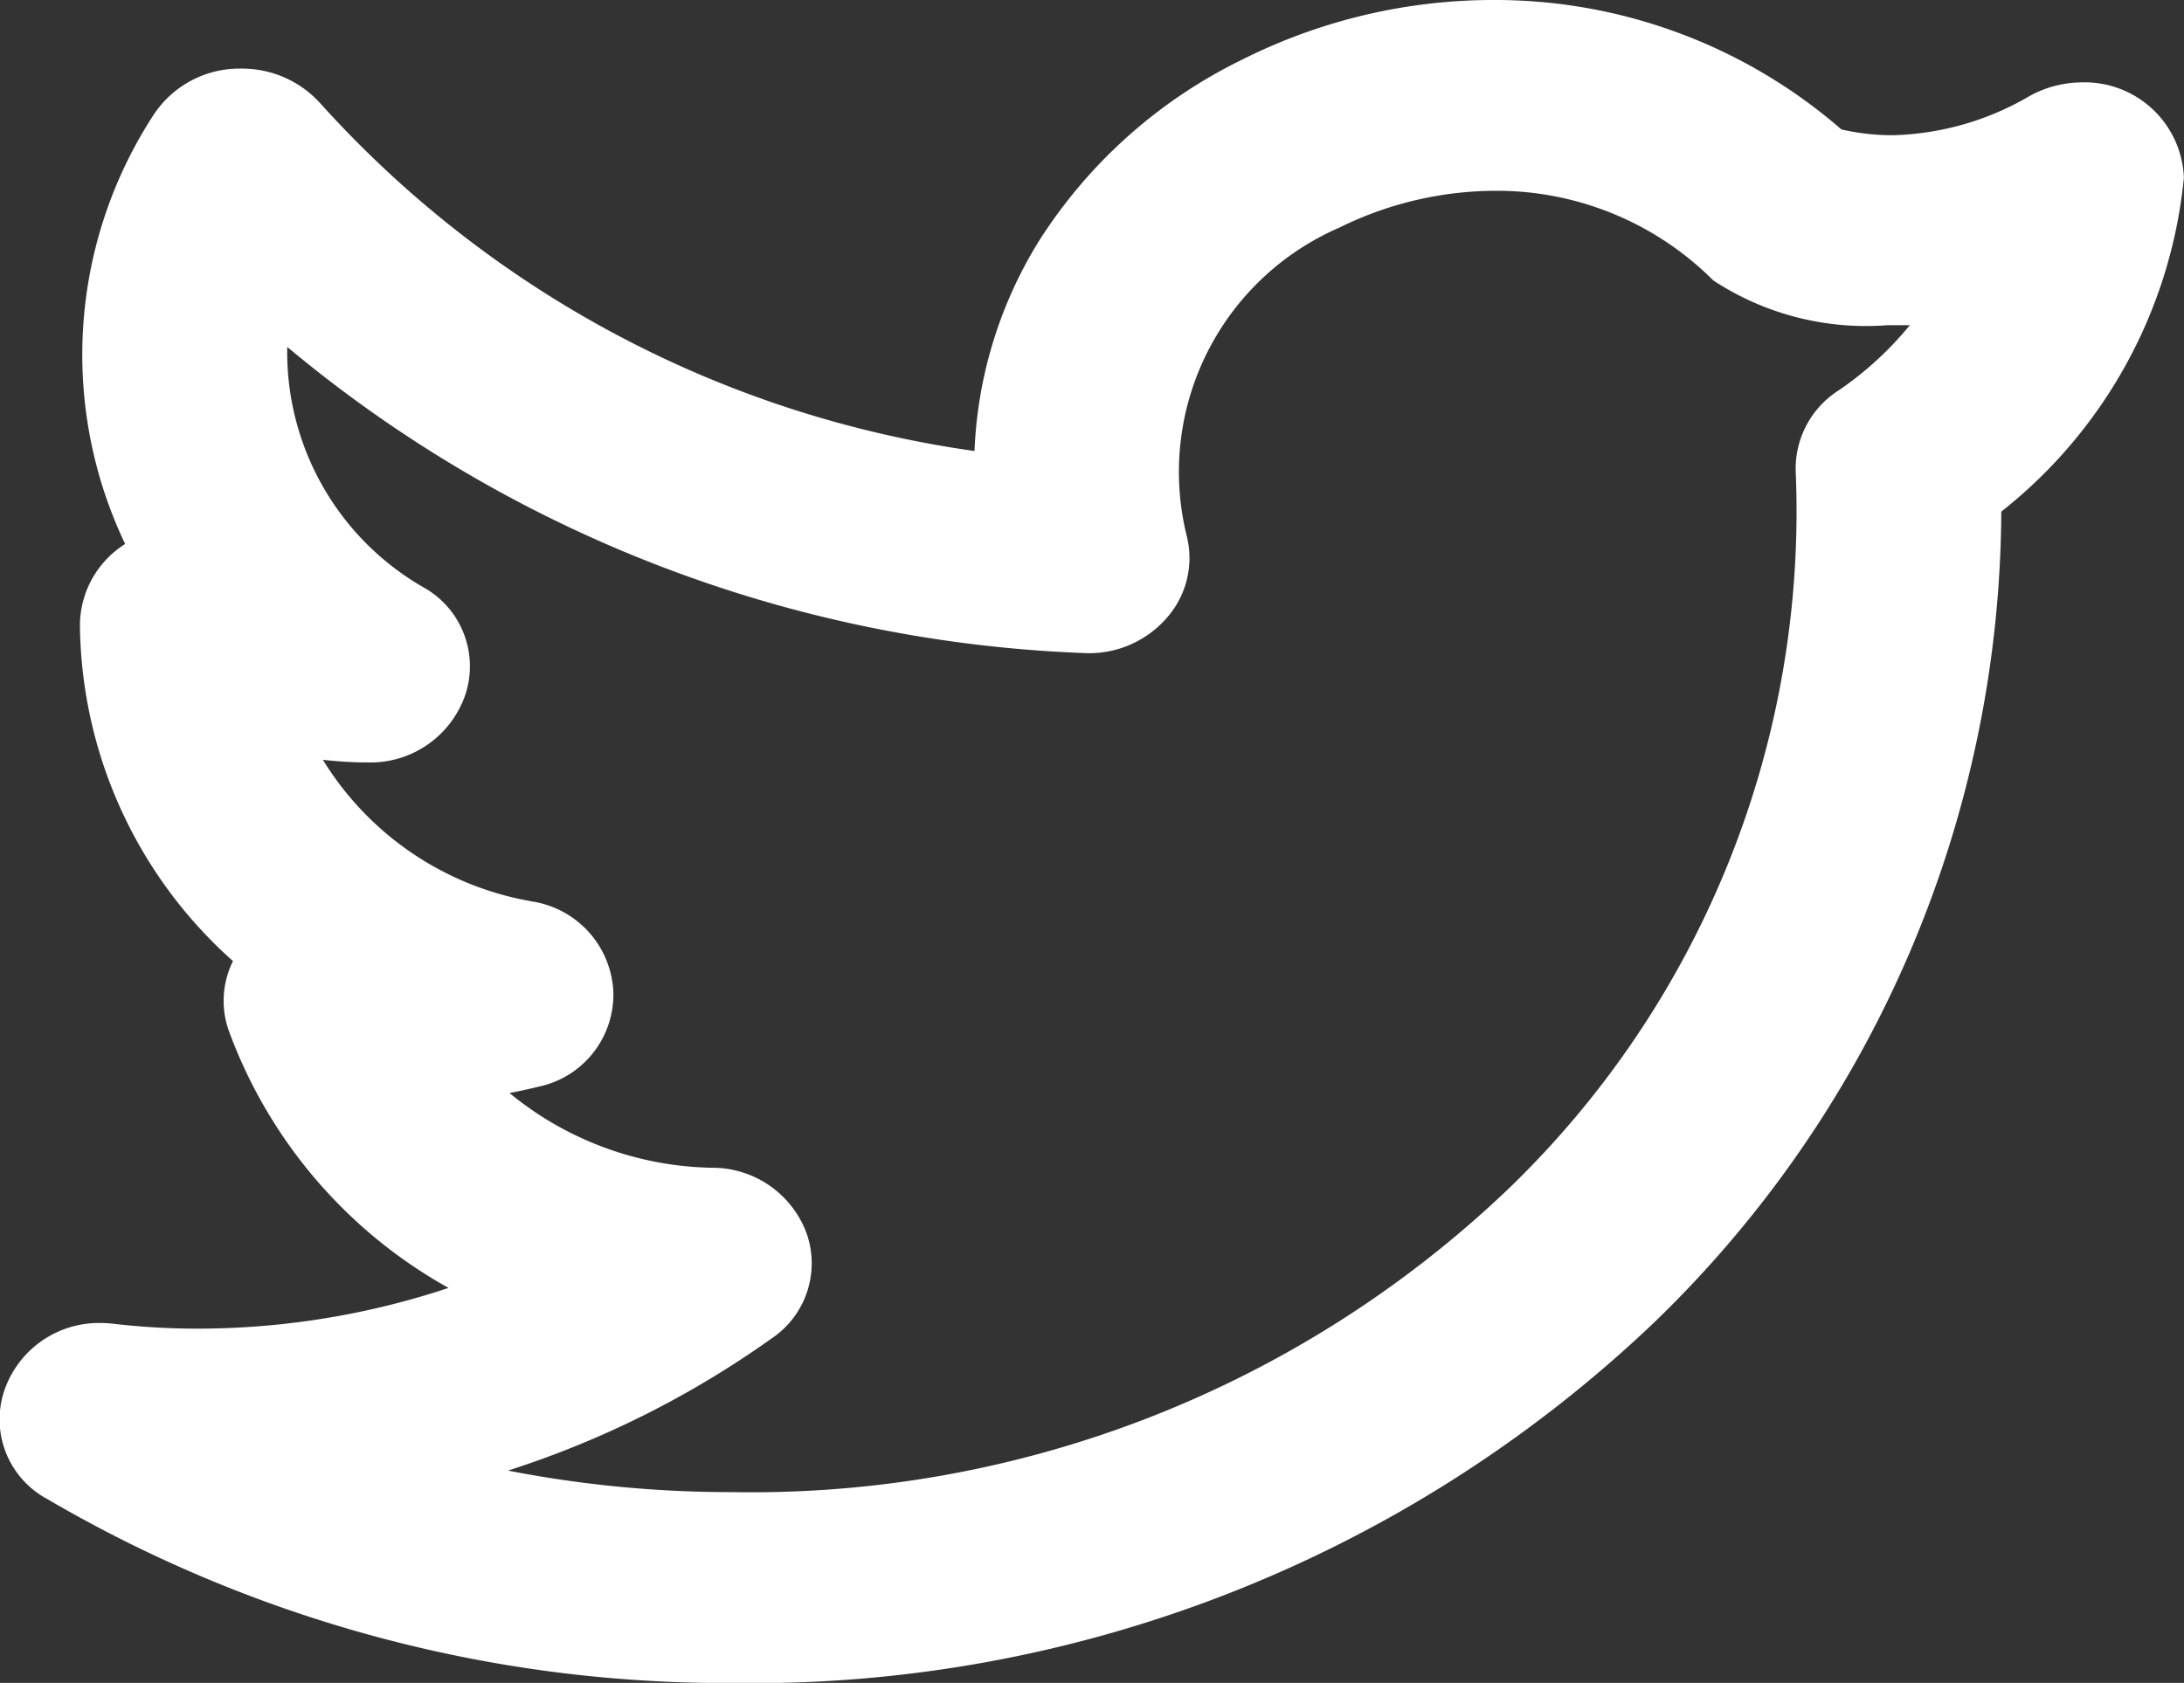 <svg xmlns="http://www.w3.org/2000/svg" width="18.552" height="14.299" viewBox="0 0 18.552 14.299">
  <rect x="0" y="0" width="18.552" height="14.299" fill="#333333" stroke="none"/>
  <path id="Union_2" data-name="Union 2" d="M.4,12.736a.768.768,0,0,1-.368-.907.849.849,0,0,1,.822-.588,1,1,0,0,1,.122.008,6.125,6.125,0,0,0,.707.04,6.758,6.758,0,0,0,2.127-.346A4.125,4.125,0,0,1,1.944,8.759a.759.759,0,0,1,.035-.593,3.872,3.872,0,0,1-1.3-2.857.821.821,0,0,1,.384-.687A3.733,3.733,0,0,1,1.3.983a.873.873,0,0,1,.75-.4.894.894,0,0,1,.669.293A9.2,9.2,0,0,0,8.278,3.832,3.663,3.663,0,0,1,8.824,2.05,4.25,4.25,0,0,1,10.553.506,4.749,4.749,0,0,1,12.675,0a4.484,4.484,0,0,1,2.967,1.1,1.972,1.972,0,0,0,.435.049A2.414,2.414,0,0,0,17.242.815.926.926,0,0,1,17.681.7a.843.843,0,0,1,.87.81A4.123,4.123,0,0,1,17,4.347a9.636,9.636,0,0,1-2.944,6.885A11.1,11.1,0,0,1,6.217,14.3,11.412,11.412,0,0,1,.4,12.736Zm4.11-5.078a.815.815,0,0,1,.7.767.8.8,0,0,1-.639.809c-.08.02-.16.037-.243.053a2.781,2.781,0,0,0,1.718.635.853.853,0,0,1,.806.558.769.769,0,0,1-.3.894,8.124,8.124,0,0,1-2.237,1.121,9.871,9.871,0,0,0,1.9.183A9.314,9.314,0,0,0,12.8,10.114a7.993,7.993,0,0,0,2.454-6.1.788.788,0,0,1,.369-.7,2.868,2.868,0,0,0,.6-.551c-.063,0-.126,0-.19,0a2.362,2.362,0,0,1-1.479-.38,2.6,2.6,0,0,0-1.851-.762,3.012,3.012,0,0,0-1.328.314,2.262,2.262,0,0,0-1.293,2.624.768.768,0,0,1-.169.689.875.875,0,0,1-.722.3,11.211,11.211,0,0,1-6.751-2.6A2.305,2.305,0,0,0,3.6,4.992a.768.768,0,0,1,.354.907.852.852,0,0,1-.839.579h-.01c-.12,0-.241-.009-.362-.022A2.6,2.6,0,0,0,4.514,7.658Z" transform="translate(0)" fill="#fff"/>
</svg>

